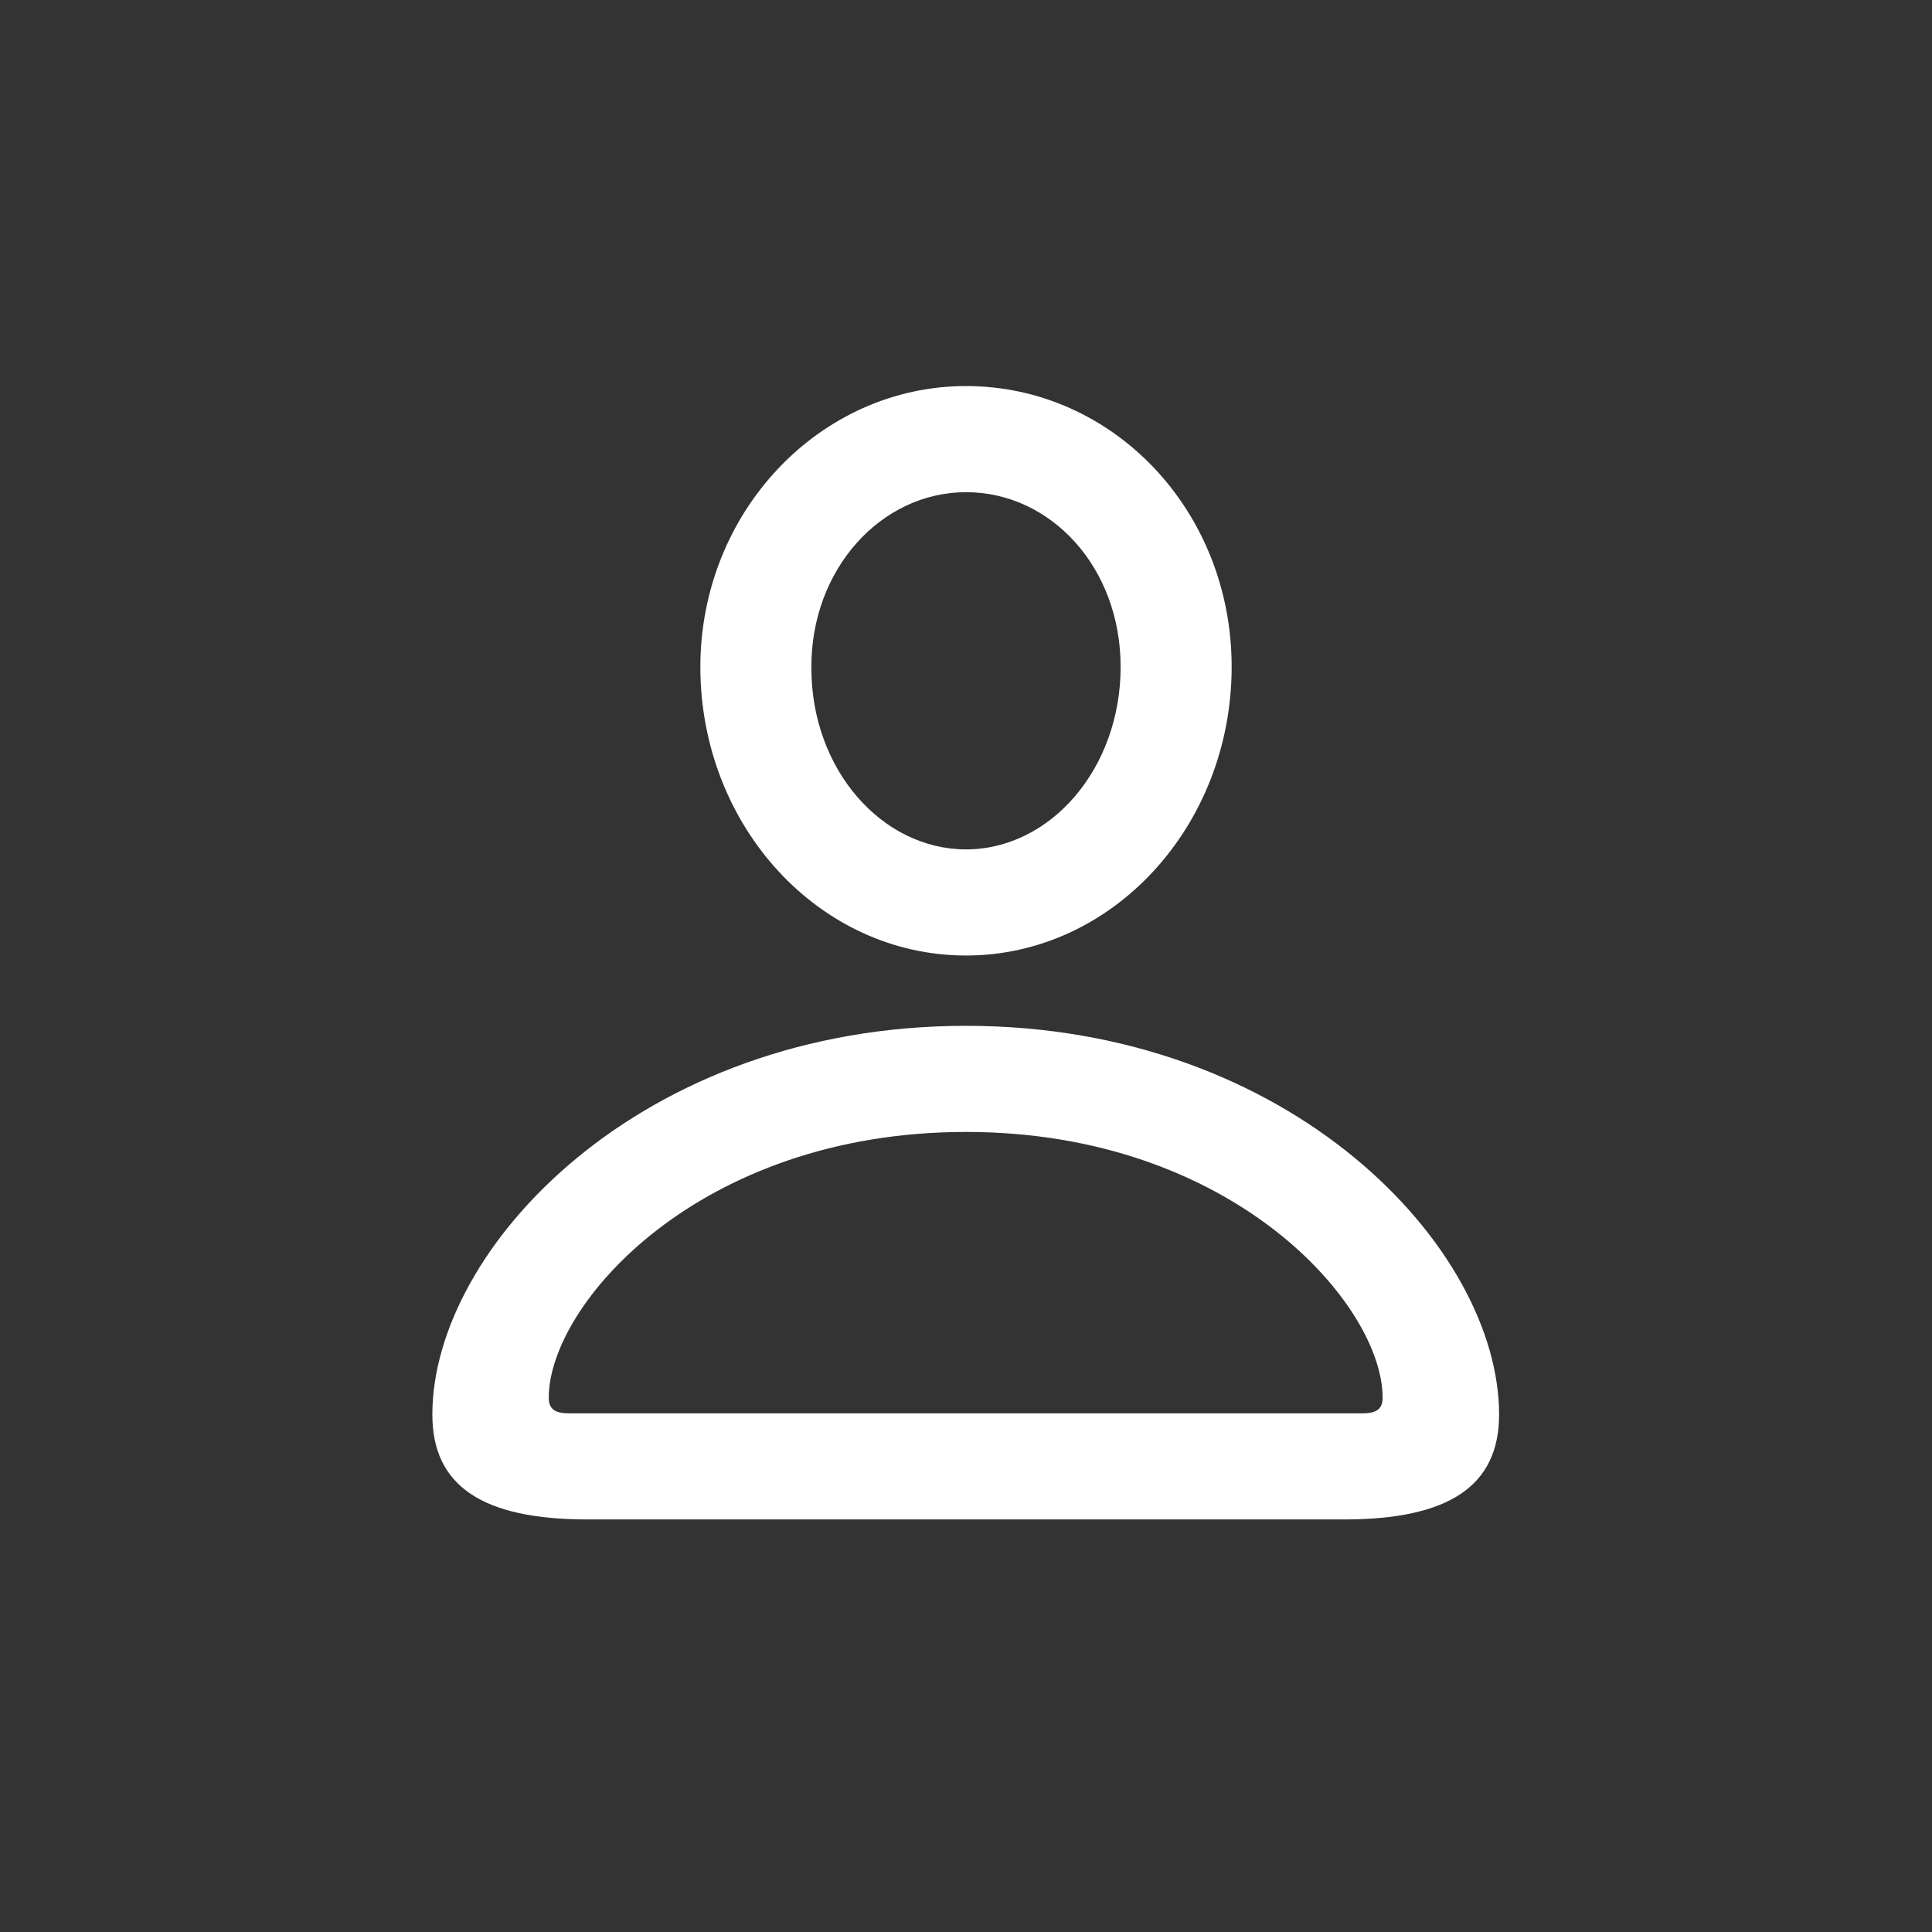 <svg width="28" height="28" viewBox="0 0 28 28" fill="none" xmlns="http://www.w3.org/2000/svg">
<rect x="0" y="0" width="28" height="28" fill="#333333" stroke="none"/>
<path d="M14 13.848C16.127 13.848 17.85 11.967 17.85 9.664C17.85 7.396 16.127 5.595 14 5.595C11.882 5.595 10.142 7.423 10.15 9.682C10.159 11.976 11.873 13.848 14 13.848ZM14 12.31C12.787 12.31 11.759 11.158 11.759 9.682C11.75 8.24 12.778 7.133 14 7.133C15.23 7.133 16.241 8.223 16.241 9.664C16.241 11.141 15.222 12.31 14 12.31ZM8.516 22.021H19.476C20.996 22.021 21.726 21.538 21.726 20.501C21.726 18.084 18.711 14.867 14 14.867C9.289 14.867 6.266 18.084 6.266 20.501C6.266 21.538 6.995 22.021 8.516 22.021ZM8.243 20.483C8.032 20.483 7.953 20.413 7.953 20.255C7.953 18.91 10.124 16.405 14 16.405C17.867 16.405 20.038 18.91 20.038 20.255C20.038 20.413 19.959 20.483 19.748 20.483H8.243Z" fill="white"/>
</svg>
